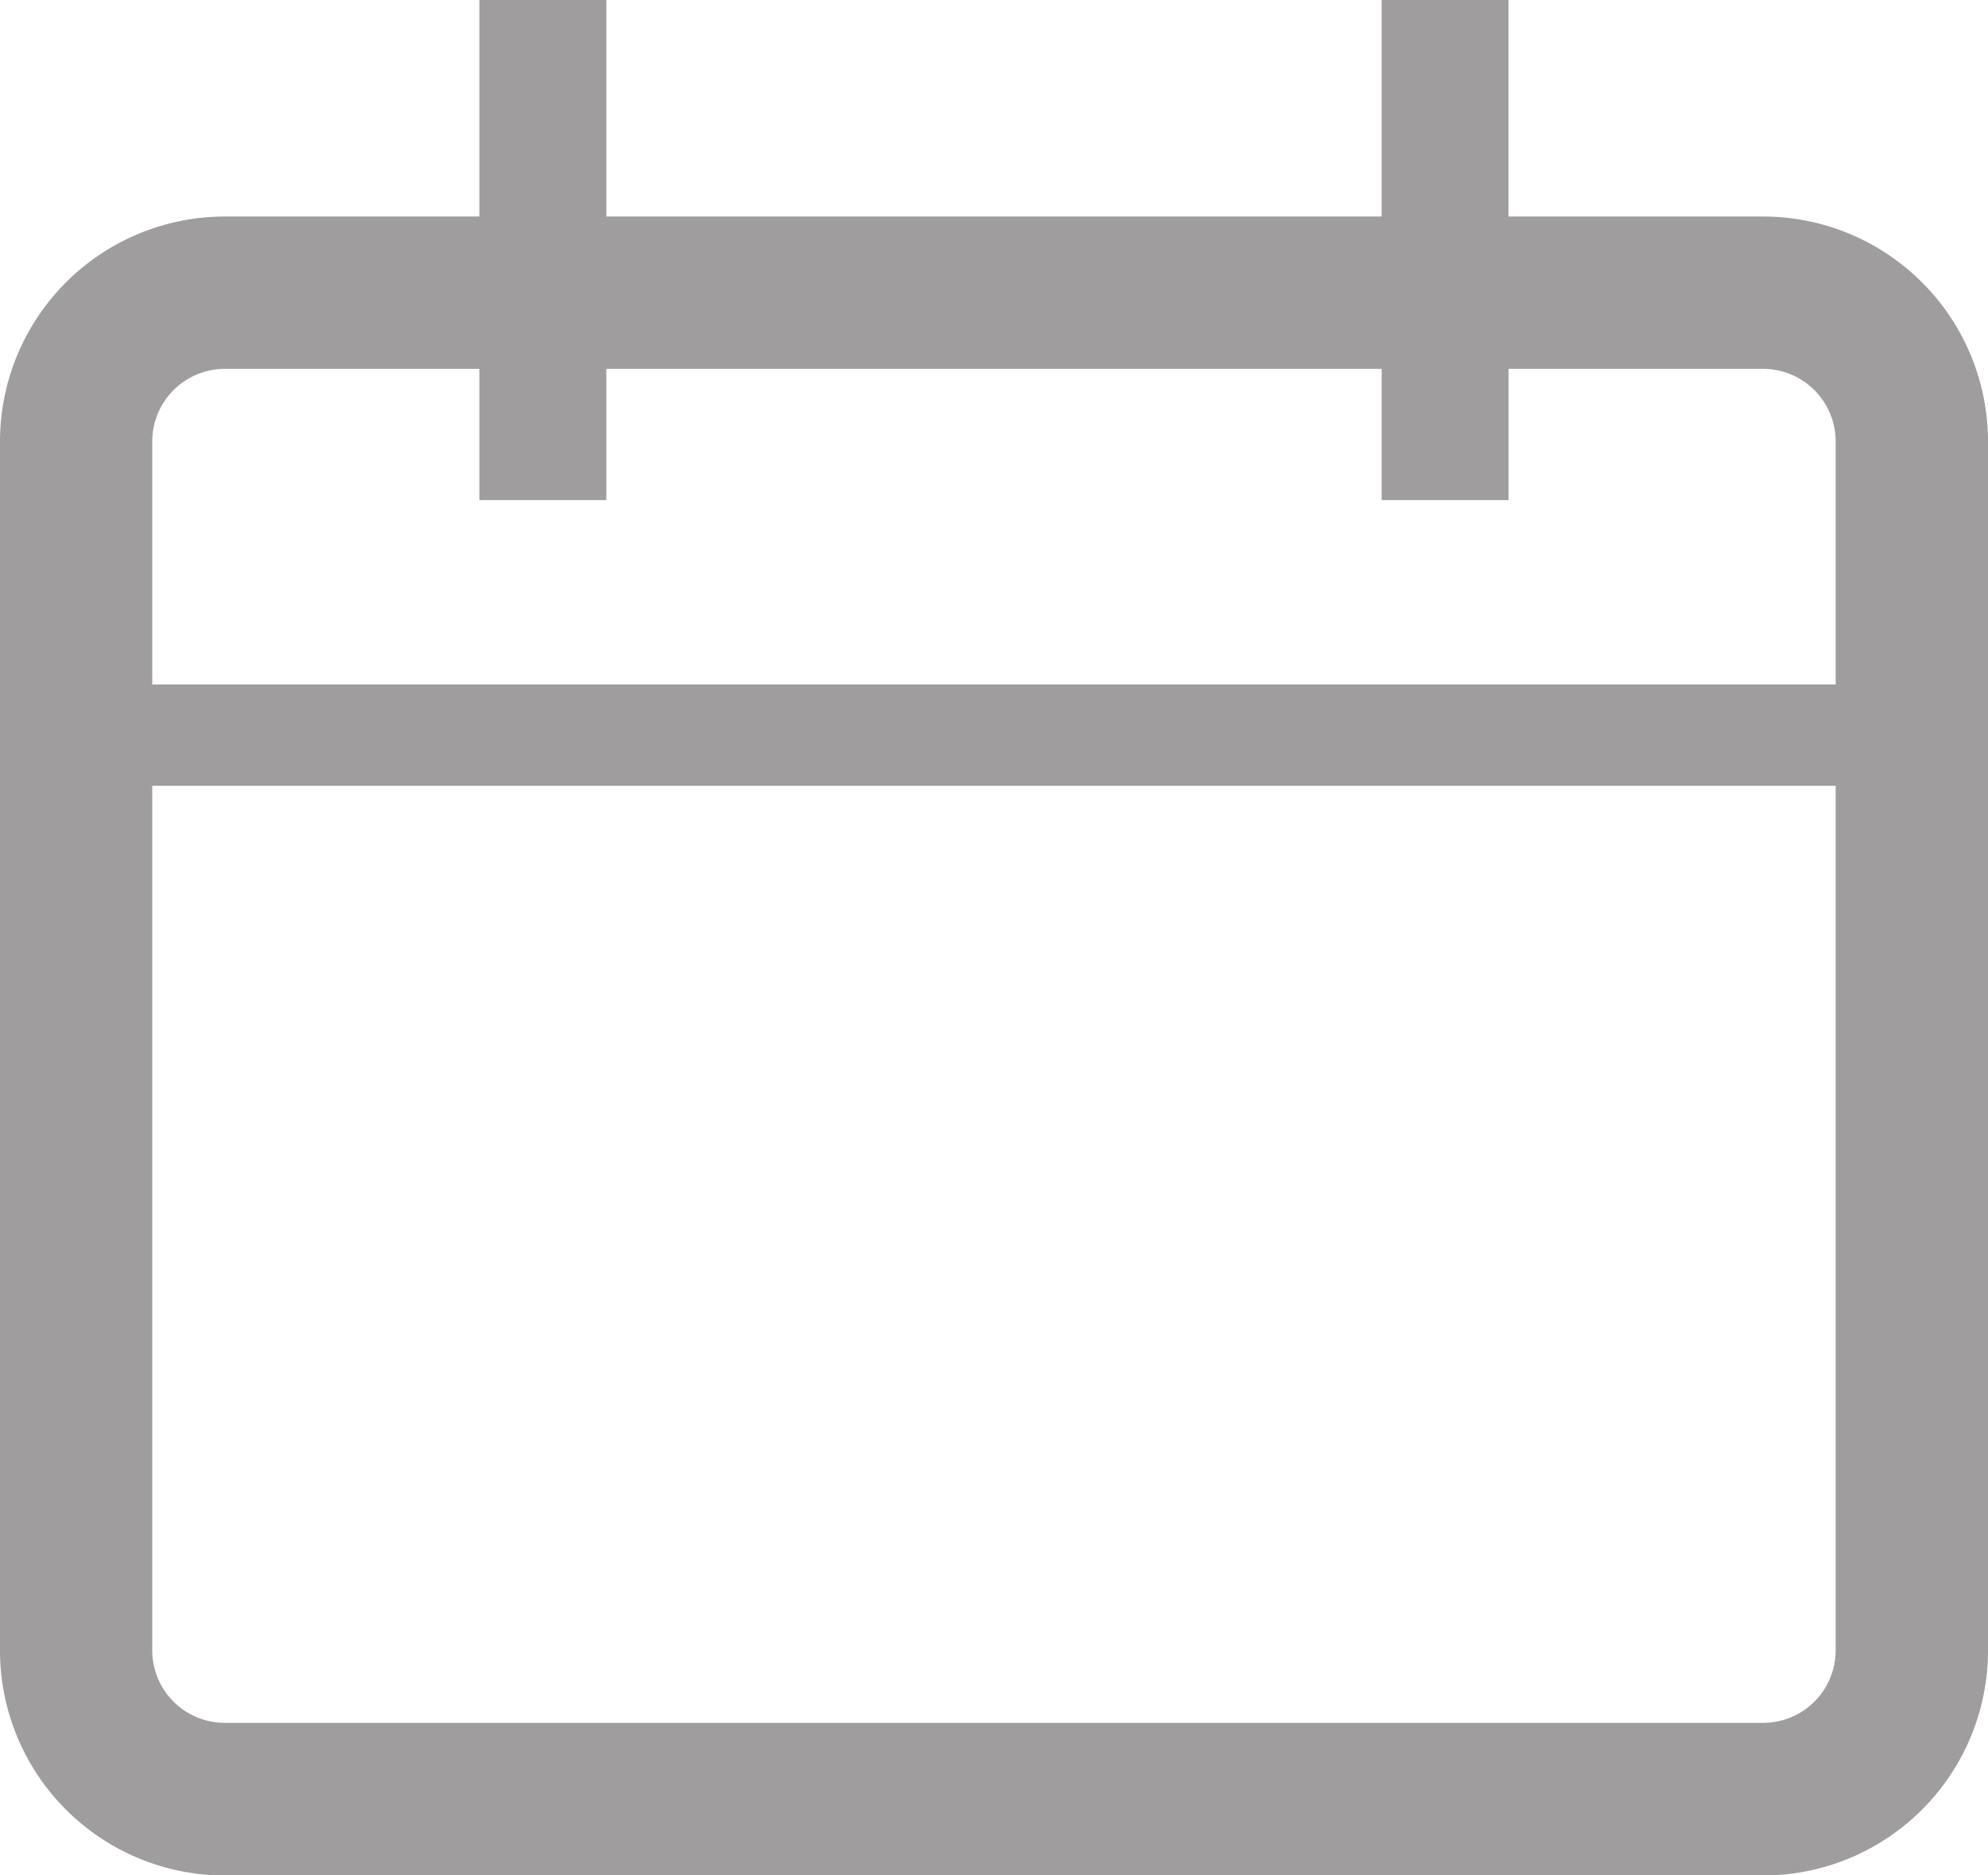 <svg id="Datum" xmlns="http://www.w3.org/2000/svg" xmlns:xlink="http://www.w3.org/1999/xlink" width="24" height="22.639" viewBox="0 0 24 22.639">
  <defs>
    <clipPath id="clip-path">
      <rect id="Rechteck_39" data-name="Rechteck 39" width="24" height="22.639" fill="#9f9d9d"/>
    </clipPath>
  </defs>
  <g id="Gruppe_84" data-name="Gruppe 84" clip-path="url(#clip-path)">
    <path id="Pfad_62" data-name="Pfad 62" d="M21.285,2.614H18.211V0H16.68V2.614H7.32V0H5.787V2.614H2.714A2.717,2.717,0,0,0,0,5.328v14.6a2.717,2.717,0,0,0,2.714,2.715H21.285A2.717,2.717,0,0,0,24,19.925V5.328a2.717,2.717,0,0,0-2.714-2.714M2.714,4.453H5.787V6.038H7.32V4.453h9.36V6.038h1.532V4.453h3.074a.877.877,0,0,1,.875.875V8.263H1.838V5.328a.877.877,0,0,1,.876-.875M21.285,20.8H2.714a.876.876,0,0,1-.876-.875V9.487H22.161V19.925a.876.876,0,0,1-.875.875" transform="translate(0 0)" fill="#9f9d9d"/>
  </g>
</svg>
